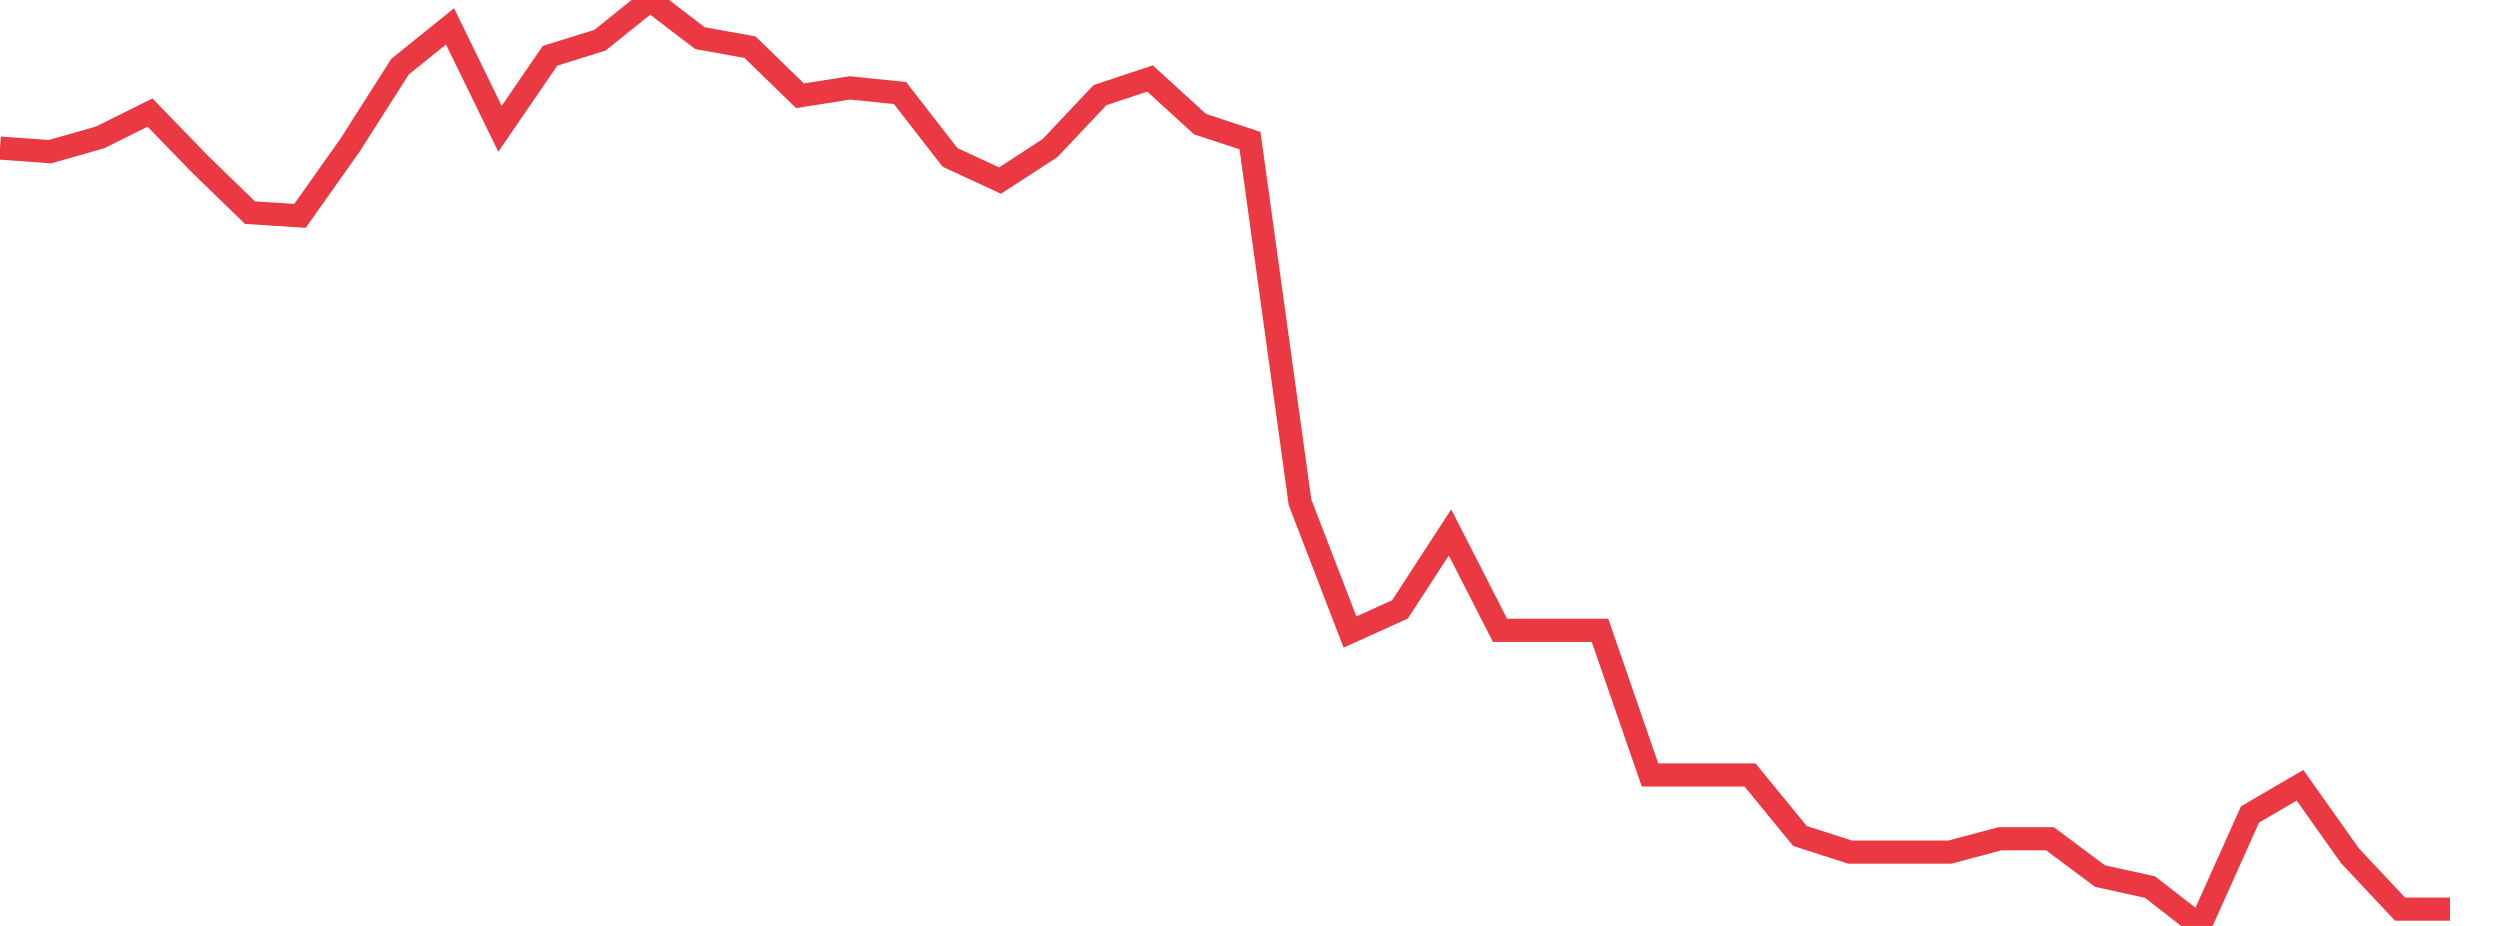 <svg xmlns="http://www.w3.org/2000/svg" width="135" height="50" viewBox="0 0 135 50" shape-rendering="auto"><polyline points="0, 7.995 2.7, 8.19 5.4, 7.421 8.1, 6.08 10.8, 8.864 13.5, 11.484 16.2, 11.657 18.9, 7.842 21.6, 3.602 24.3, 1.424 27, 6.956 29.7, 3.014 32.4, 2.17 35.1, 0 37.8, 2.061 40.5, 2.548 43.2, 5.17 45.9, 4.746 48.6, 5.024 51.3, 8.5 54, 9.75 56.7, 7.998 59.4, 5.137 62.1, 4.238 64.8, 6.701 67.5, 7.593 70.2, 27.121 72.9, 34.129 75.6, 32.907 78.3, 28.751 81, 34.038 83.7, 34.038 86.4, 34.038 89.1, 41.848 91.8, 41.848 94.5, 41.848 97.2, 45.146 99.9, 46.012 102.6, 46.012 105.3, 46.012 108, 45.293 110.7, 45.293 113.4, 47.309 116.1, 47.903 118.8, 50 121.5, 43.981 124.2, 42.406 126.9, 46.214 129.6, 49.09 132.3, 49.09 135" stroke="#ea3943" stroke-width="1.25" stroke-opacity="1" fill="none" fill-opacity="0"></polyline></svg>